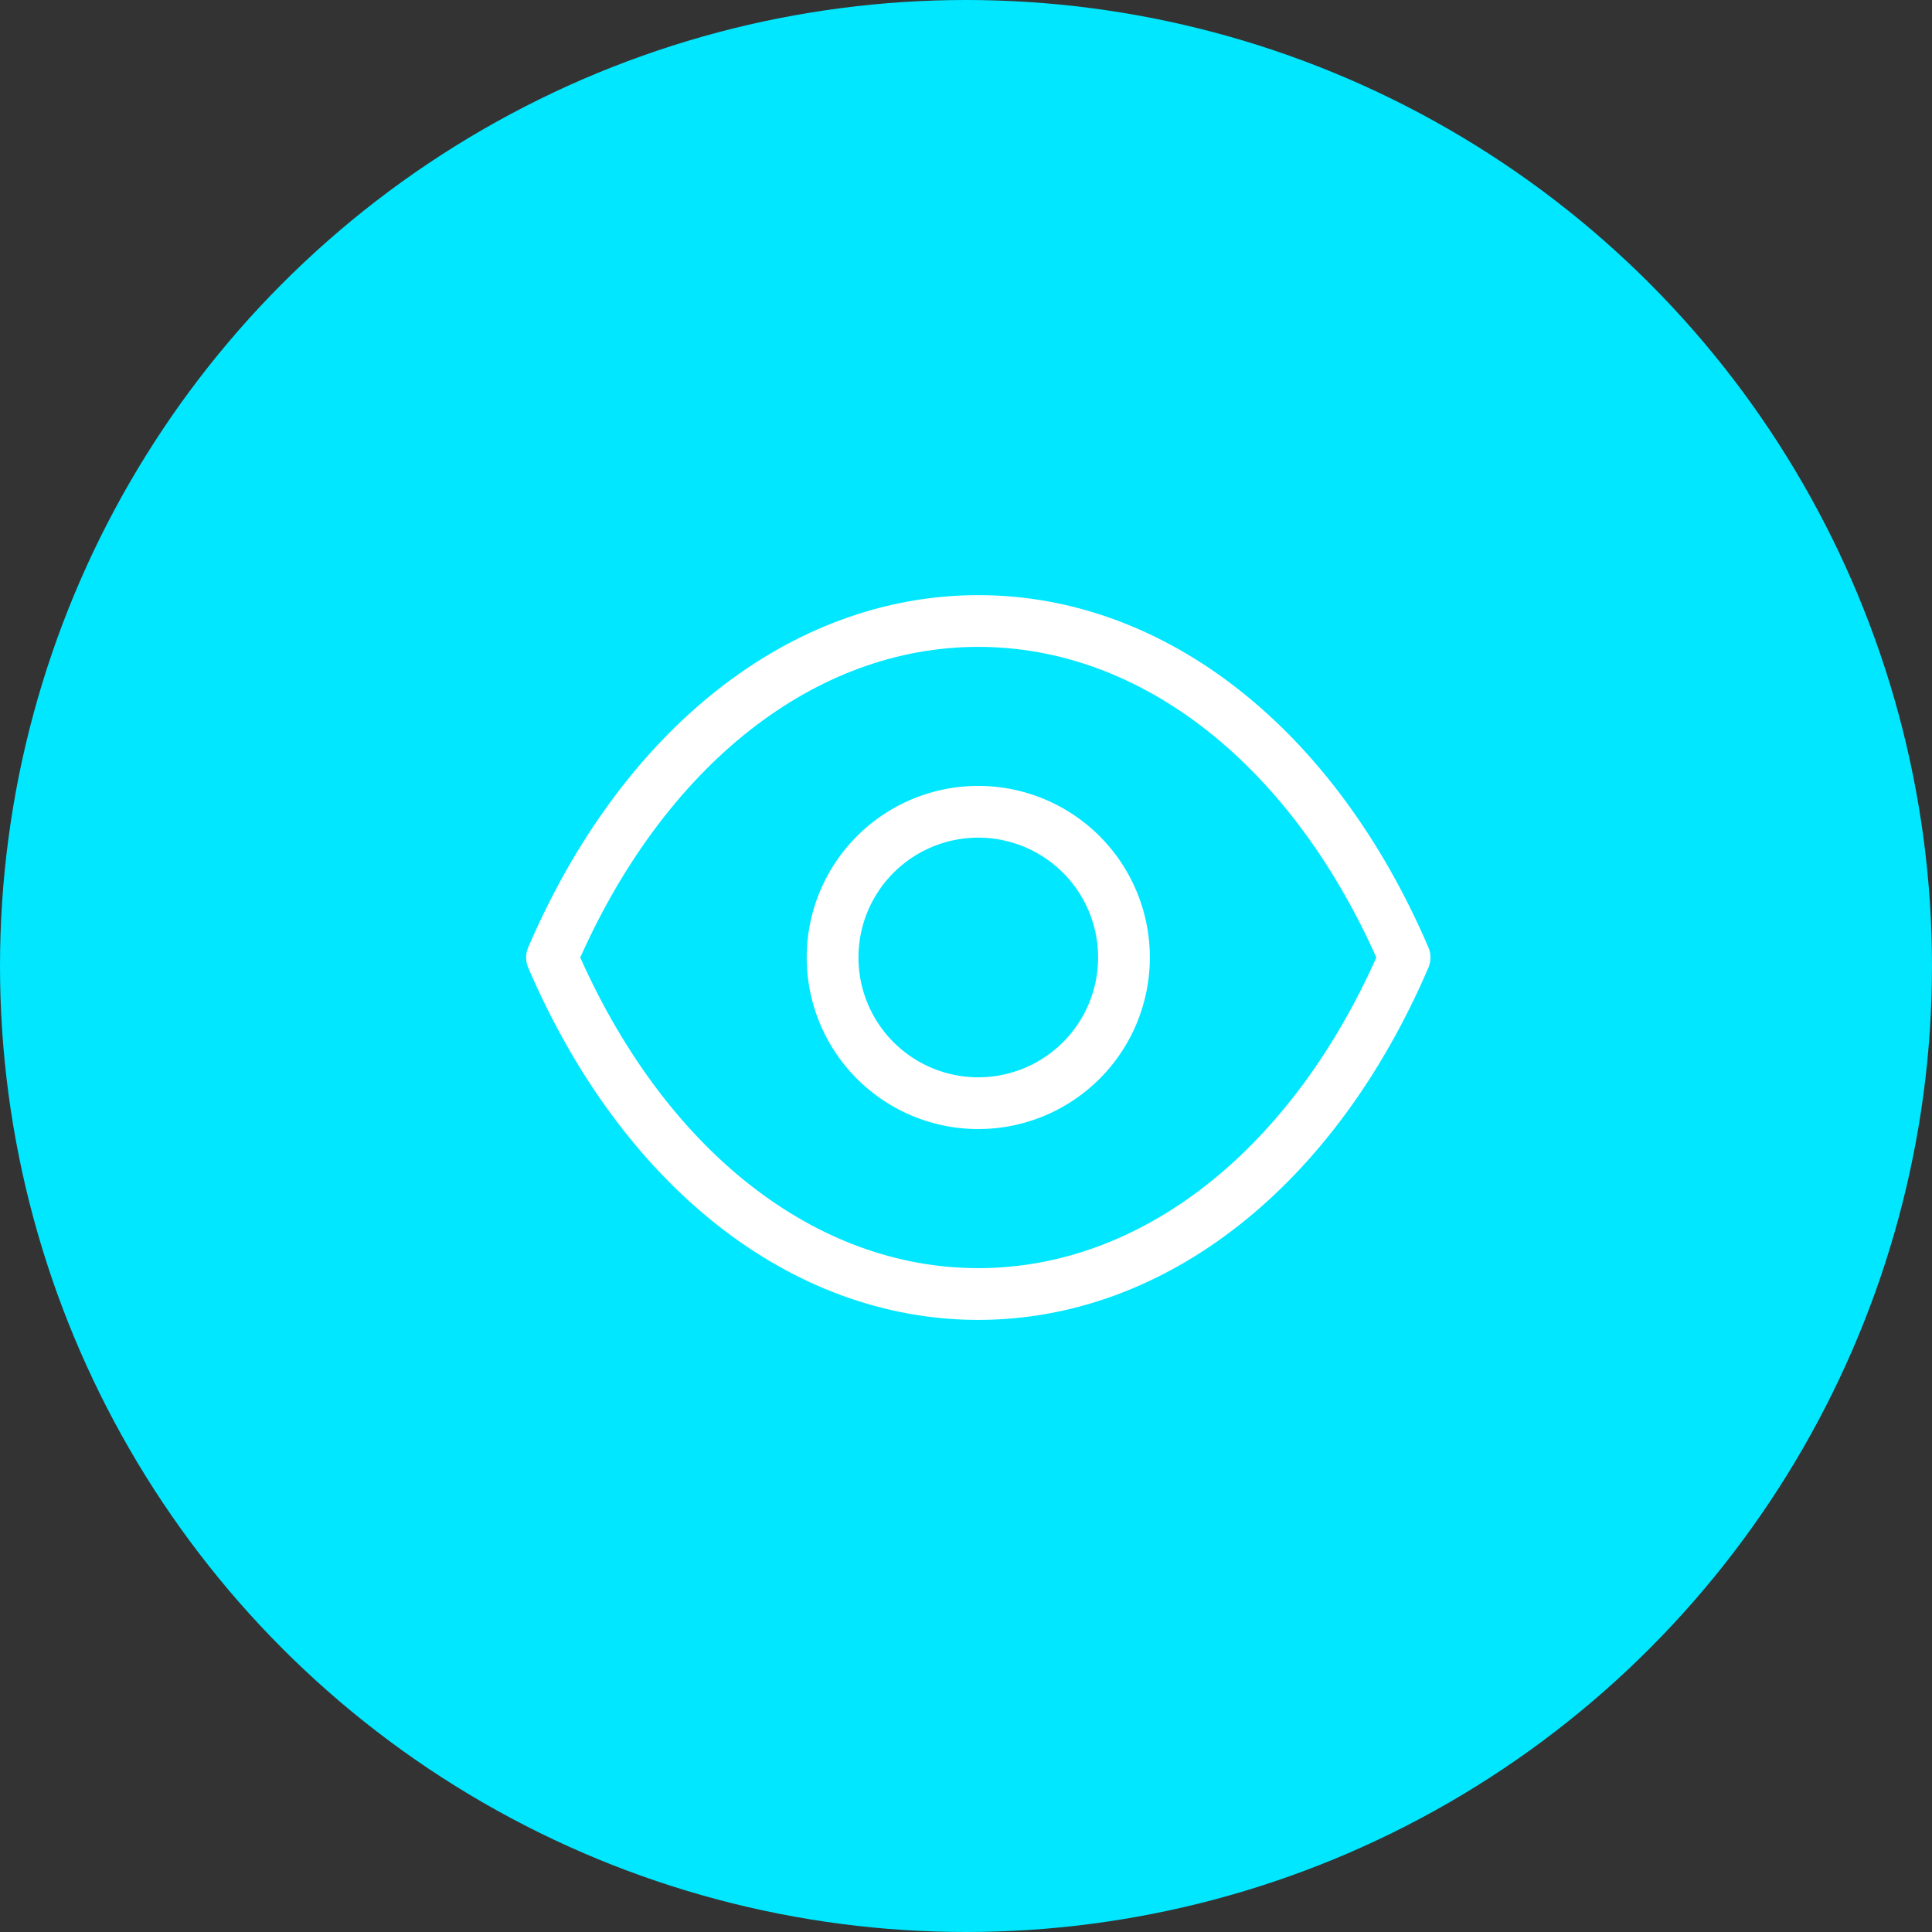 <svg xmlns="http://www.w3.org/2000/svg" width="56" height="56" viewBox="0 0 56 56">
  <rect x="0" y="0" width="56" height="56" fill="#333333" stroke="none"/>
  <g id="Сгруппировать_1828" data-name="Сгруппировать 1828" transform="translate(-157 -900)">
    <circle id="Эллипс_6" data-name="Эллипс 6" cx="28" cy="28" r="28" transform="translate(157 900)" fill="#00e7ff"/>
    <g id="Show" transform="translate(172.25 917.249)">
      <path id="Stroke_1" data-name="Stroke 1" d="M8.446,4.224A4.223,4.223,0,1,1,4.223,0,4.223,4.223,0,0,1,8.446,4.224Z" transform="translate(8.883 6.281)" fill="none" stroke="#fff" stroke-linecap="round" stroke-linejoin="round" stroke-miterlimit="10" stroke-width="1.5"/>
      <path id="Stroke_3" data-name="Stroke 3" d="M12.354,19.508c5.087,0,9.739-3.657,12.359-9.754C22.093,3.657,17.44,0,12.354,0h.005C7.272,0,2.62,3.657,0,9.754c2.62,6.1,7.272,9.754,12.359,9.754Z" transform="translate(0.75 0.751)" fill="none" stroke="#fff" stroke-linecap="round" stroke-linejoin="round" stroke-miterlimit="10" stroke-width="1.5"/>
    </g>
  </g>
</svg>
